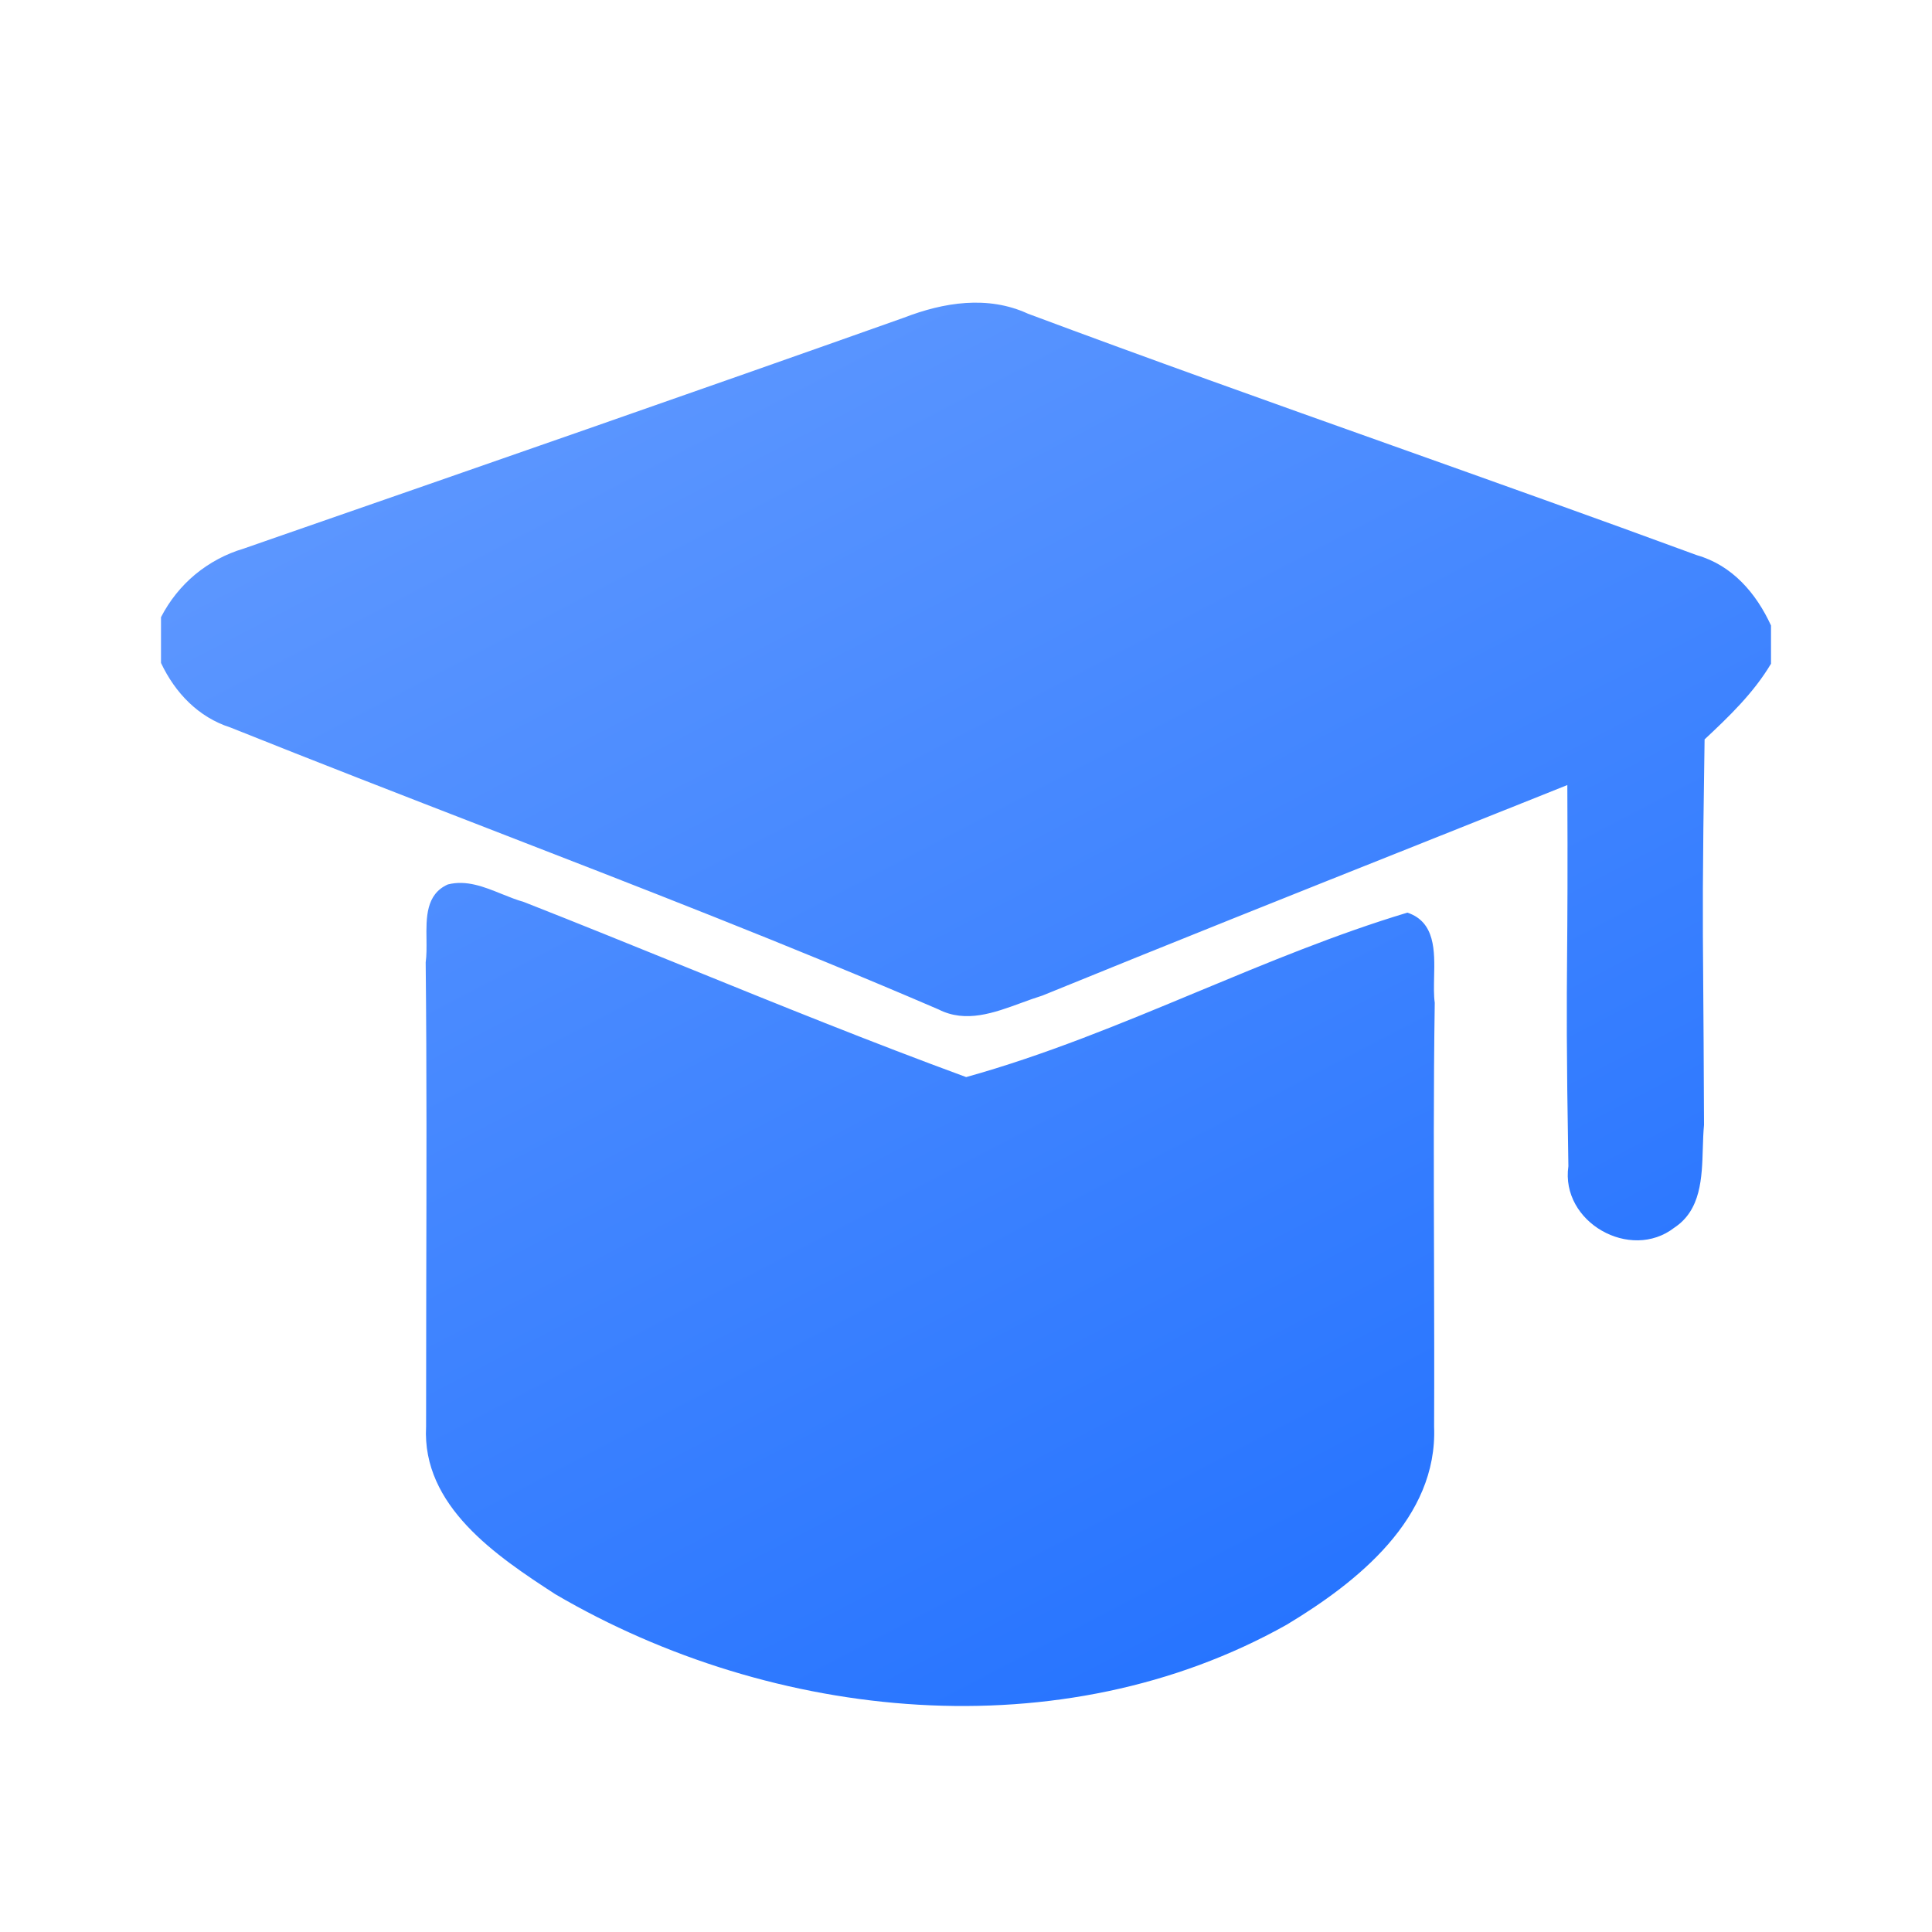 <svg width="24" height="24" viewBox="0 0 24 24" fill="none" xmlns="http://www.w3.org/2000/svg">
<g id="Frame">
<path id="Union" fill-rule="evenodd" clip-rule="evenodd" d="M12.77 3.897C12.27 3.667 11.723 3.755 11.227 3.947C8.608 4.876 5.98 5.789 3.354 6.701C3.245 6.739 3.136 6.777 3.027 6.815C2.807 6.88 2.603 6.989 2.426 7.135C2.249 7.282 2.105 7.463 2 7.667V8.235C2.175 8.607 2.465 8.91 2.862 9.037C3.92 9.461 4.983 9.873 6.046 10.285C7.927 11.014 9.809 11.743 11.66 12.54C11.998 12.712 12.349 12.582 12.685 12.459C12.775 12.426 12.863 12.394 12.95 12.367C14.521 11.726 16.098 11.097 17.675 10.469C18.273 10.23 18.872 9.992 19.47 9.752C19.475 10.836 19.471 11.39 19.467 11.859C19.462 12.506 19.458 12.993 19.483 14.487C19.383 15.182 20.253 15.675 20.8 15.25C21.131 15.031 21.142 14.633 21.153 14.264C21.156 14.164 21.159 14.066 21.168 13.975C21.165 13.151 21.161 12.629 21.158 12.218C21.151 11.333 21.148 10.958 21.175 9.185C21.48 8.9 21.785 8.607 22 8.245V7.77C21.815 7.367 21.517 7.022 21.08 6.897C19.819 6.433 18.552 5.982 17.286 5.531C15.777 4.994 14.269 4.457 12.77 3.897ZM6.232 11.105C6.015 11.017 5.794 10.928 5.563 10.987C5.291 11.108 5.294 11.398 5.298 11.67C5.299 11.771 5.3 11.869 5.288 11.955C5.302 13.3 5.298 14.645 5.295 15.99C5.294 16.566 5.293 17.143 5.293 17.72C5.24 18.71 6.168 19.33 6.9 19.805C9.608 21.39 13.19 21.752 15.985 20.182C16.865 19.652 17.86 18.86 17.815 17.722C17.818 17.031 17.816 16.34 17.814 15.648C17.811 14.585 17.807 13.521 17.823 12.457C17.81 12.363 17.813 12.253 17.815 12.14C17.823 11.812 17.83 11.453 17.483 11.337C16.593 11.605 15.735 11.963 14.876 12.32C13.932 12.713 12.987 13.106 12.002 13.38C10.826 12.948 9.663 12.477 8.501 12.005C7.837 11.736 7.173 11.466 6.508 11.205C6.416 11.179 6.324 11.142 6.232 11.105Z" fill="url(#paint0_linear_803_22473)"/>
</g>
<defs>
<linearGradient id="paint0_linear_803_22473" x1="15.5" y1="21.193" x2="4.546" y2="0.249" gradientUnits="userSpaceOnUse">
<stop stop-color="#2573FF"/>
<stop offset="1" stop-color="#6BA0FF"/>
</linearGradient>
</defs>
</svg>
